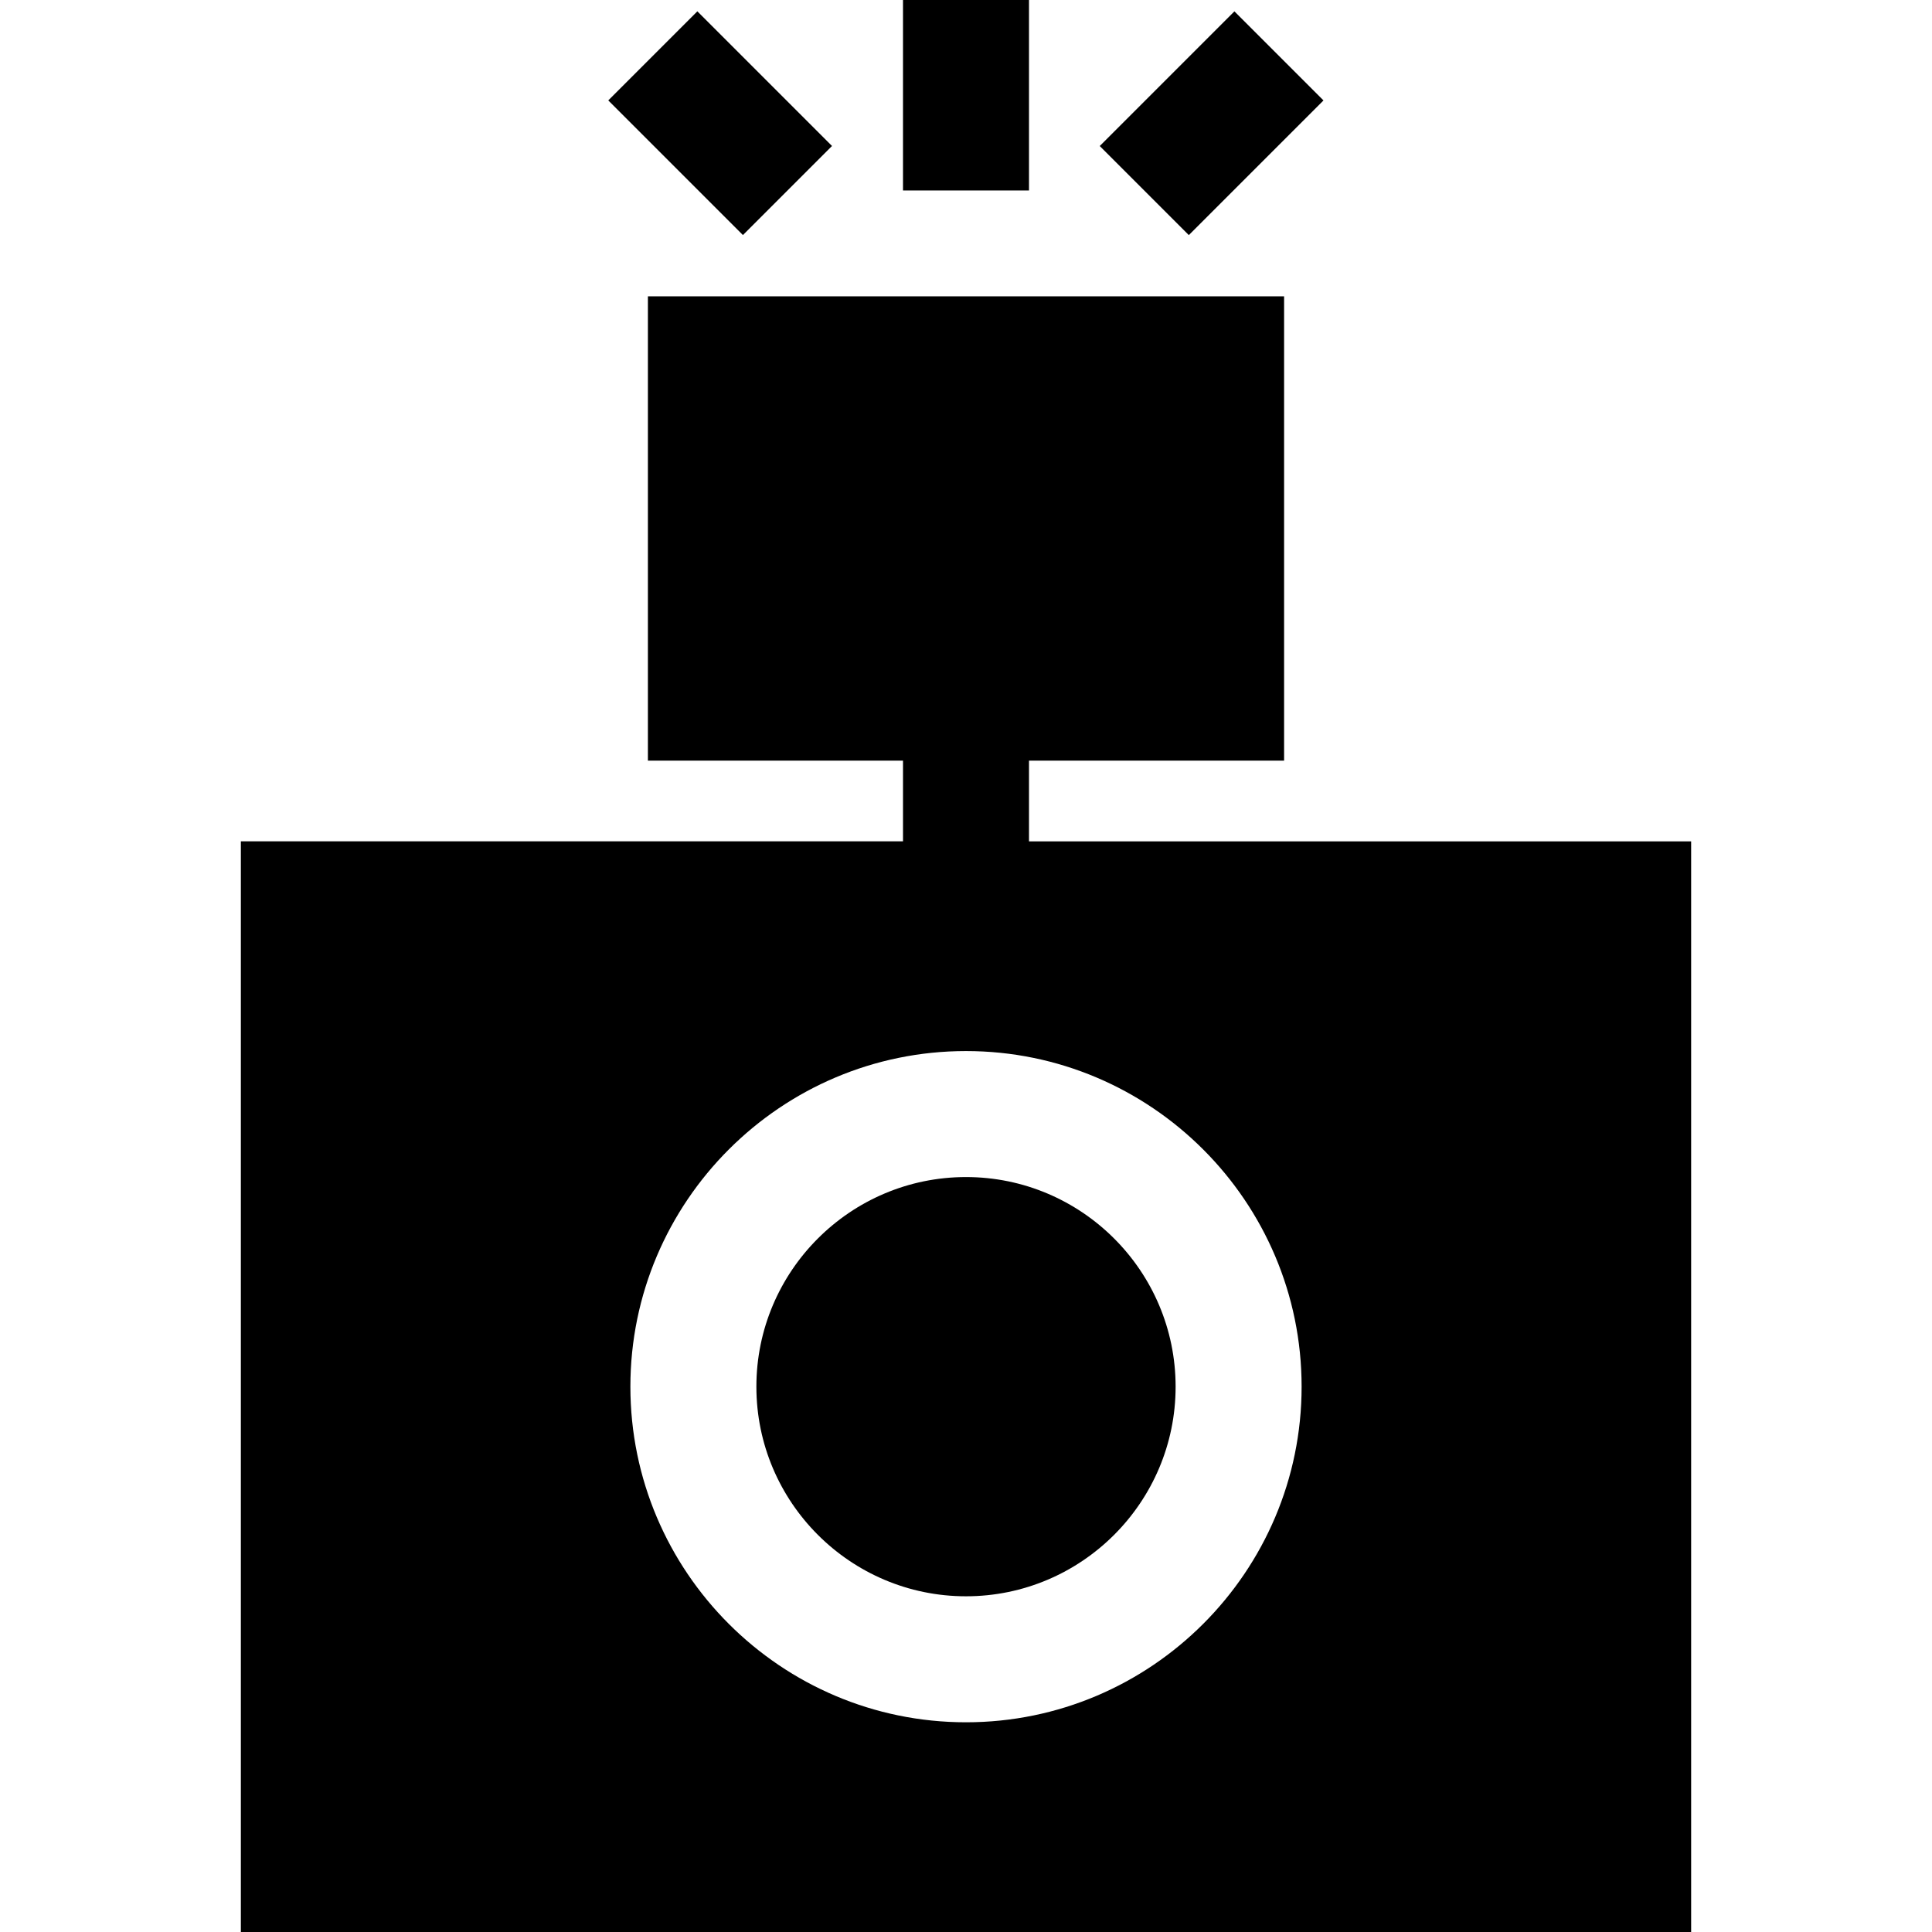 <?xml version="1.0" encoding="iso-8859-1"?>
<!-- Uploaded to: SVG Repo, www.svgrepo.com, Generator: SVG Repo Mixer Tools -->
<svg fill="#000000" version="1.1" id="Layer_1" xmlns="http://www.w3.org/2000/svg" xmlns:xlink="http://www.w3.org/1999/xlink" 
	 viewBox="0 0 512 512" xml:space="preserve">
<g>
	<g>
		<path d="M255.999,311.933c-30.631,0-55.55,24.92-55.55,55.55c0,30.631,24.92,55.55,55.55,55.55s55.55-24.92,55.55-55.55
			S286.63,311.933,255.999,311.933z"/>
	</g>
</g>
<g>
	<g>
		<path d="M272.695,222.966v-21.383h67.603V78.532H171.701v123.05h67.603v21.383H63.83V512H448.17V222.966H272.695z
			 M255.999,456.424c-49.043,0-88.941-39.899-88.941-88.941s39.899-88.941,88.941-88.941s88.941,39.899,88.941,88.941
			C344.94,416.525,305.042,456.424,255.999,456.424z"/>
	</g>
</g>
<g>
	<g>
		<rect x="239.304" width="33.391" height="50.477"/>
	</g>
</g>
<g>
	<g>
		<rect x="174.174" y="7.392" transform="matrix(0.707 -0.707 0.707 0.707 32.831 144.522)" width="33.391" height="50.476"/>
	</g>
</g>
<g>
	<g>
		<rect x="295.889" y="15.93" transform="matrix(0.707 -0.707 0.707 0.707 70.986 236.627)" width="50.476" height="33.391"/>
	</g>
</g>
</svg>